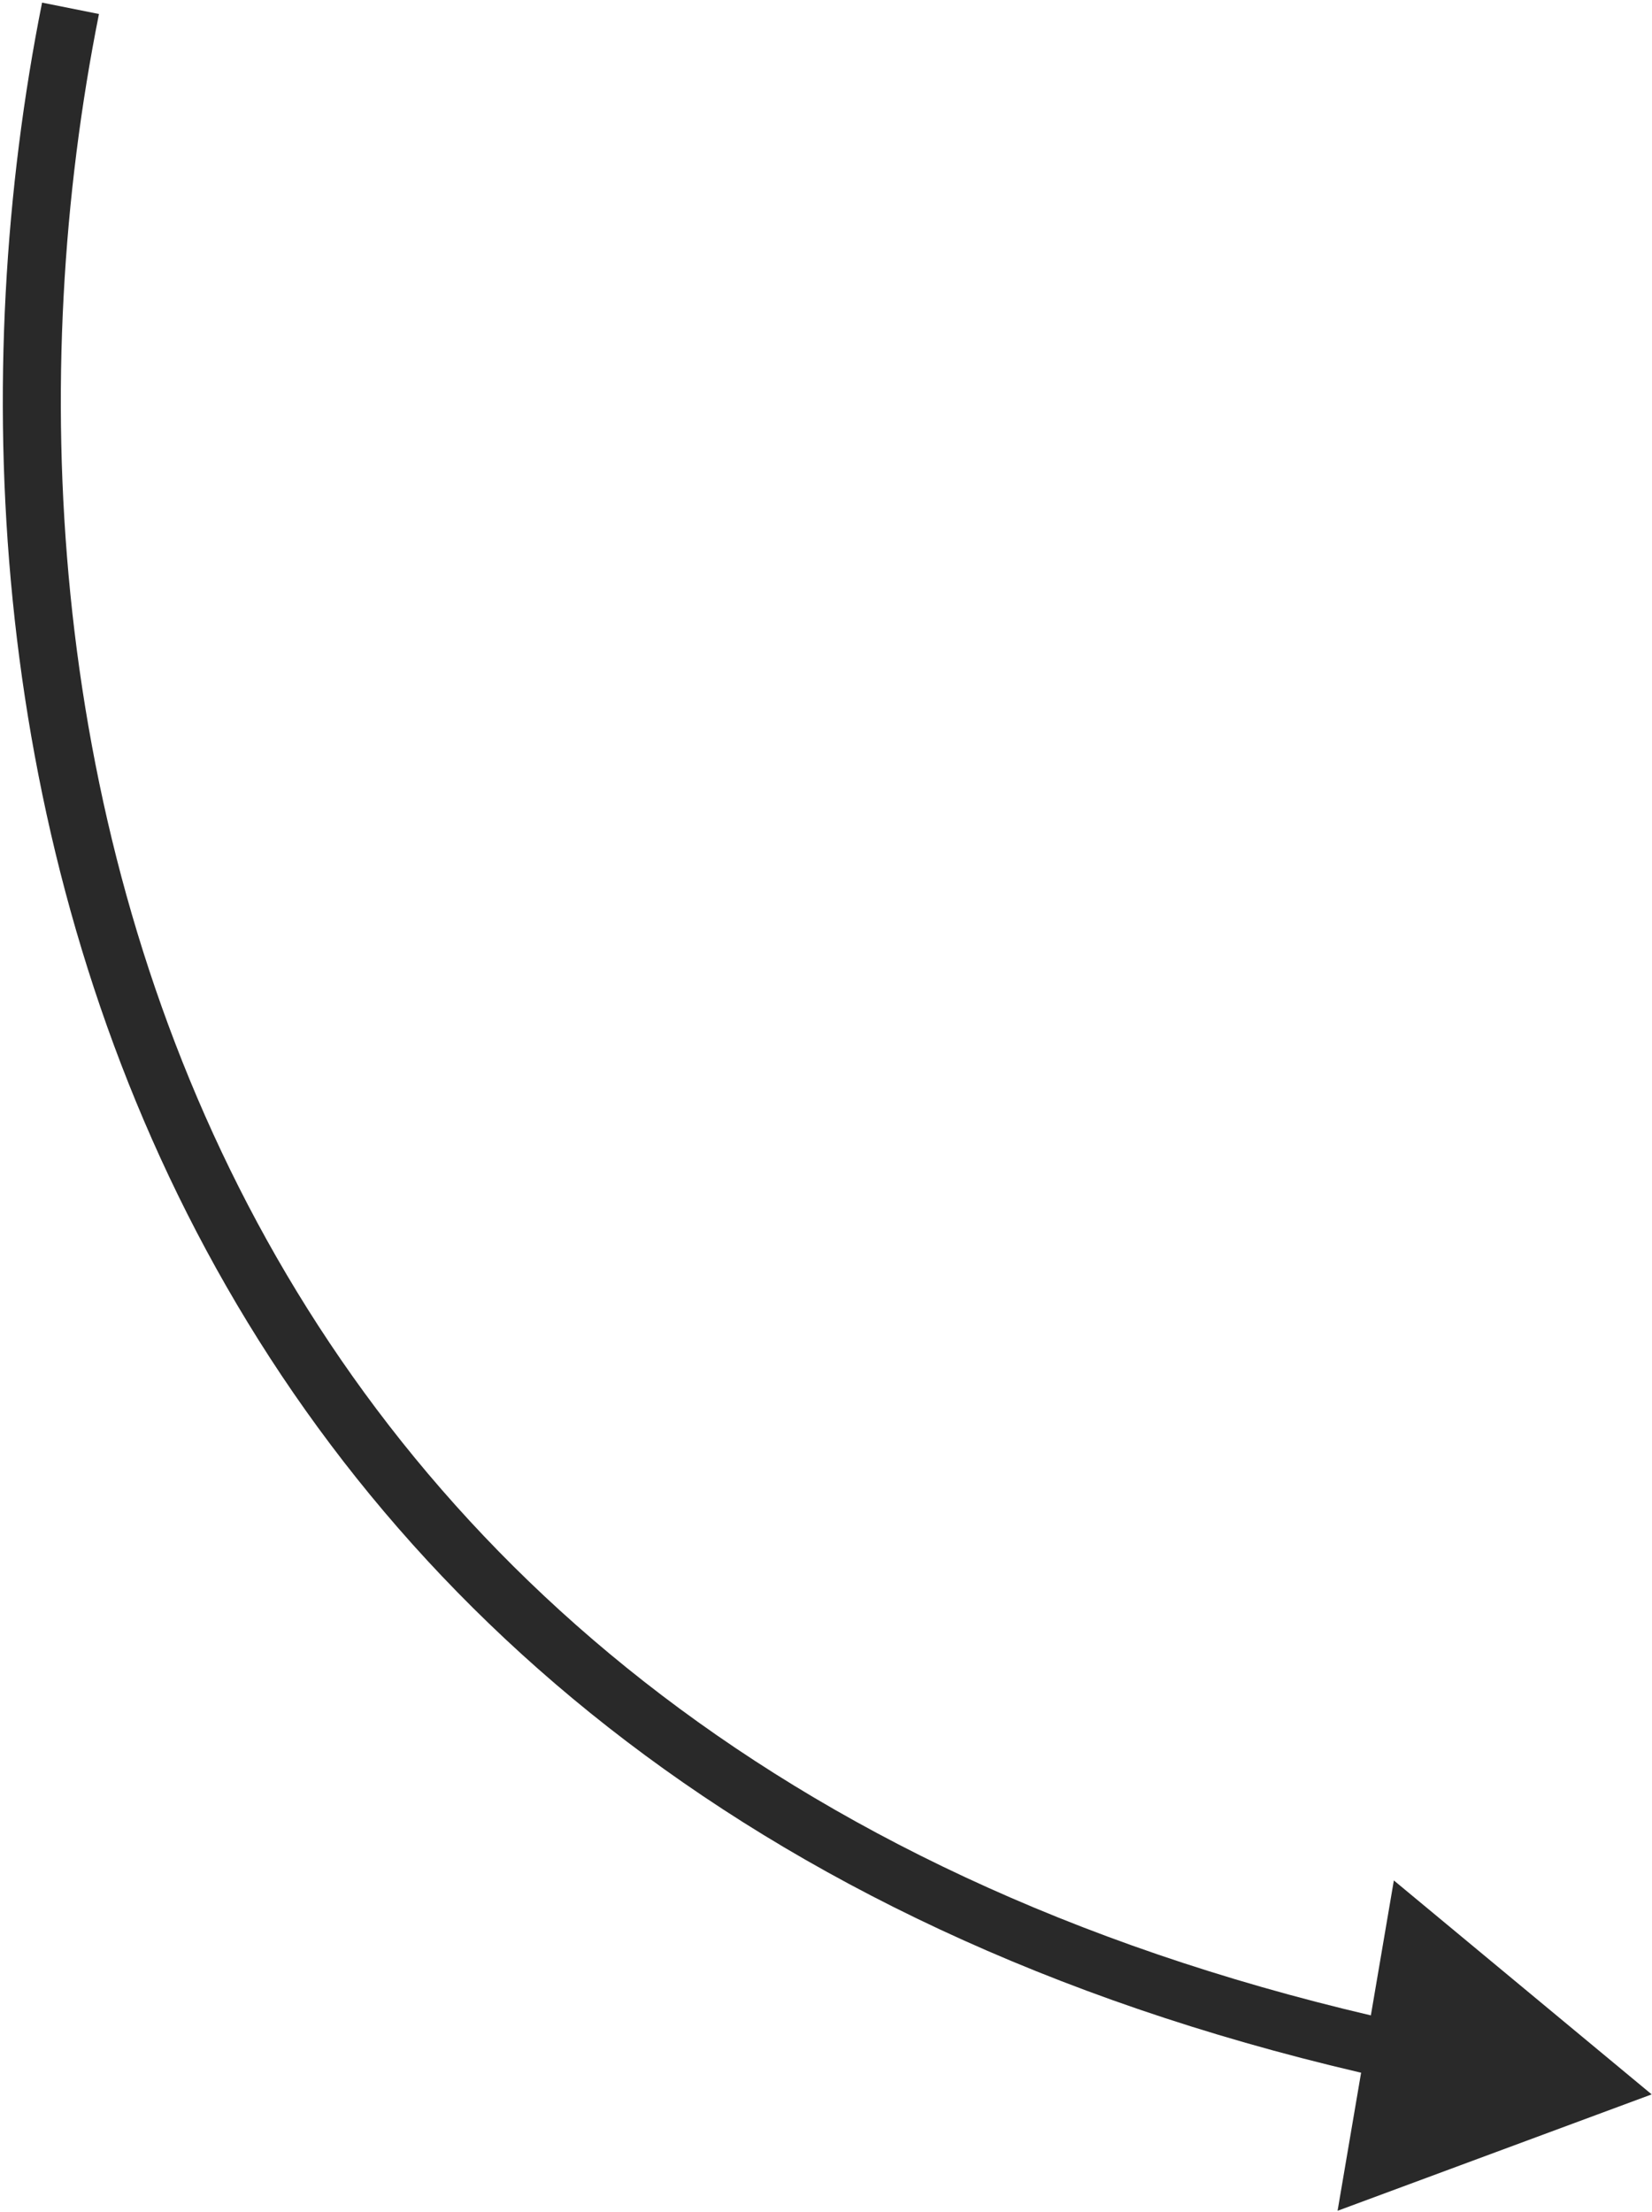 <?xml version="1.0" encoding="UTF-8"?> <svg xmlns="http://www.w3.org/2000/svg" width="541" height="724" viewBox="0 0 541 724" fill="none"> <path d="M540.895 685.574L456.462 615.542L438.03 723.679L540.895 685.574ZM458.629 661.926C258.436 617.605 140.545 512.016 78.253 388.693C15.772 264.995 8.812 122.578 32.409 4.585L13.778 0.859C-10.458 122.048 -3.509 268.966 61.294 397.26C126.286 525.929 249.053 634.988 454.522 680.477L458.629 661.926Z" fill="#292929"></path> </svg> 